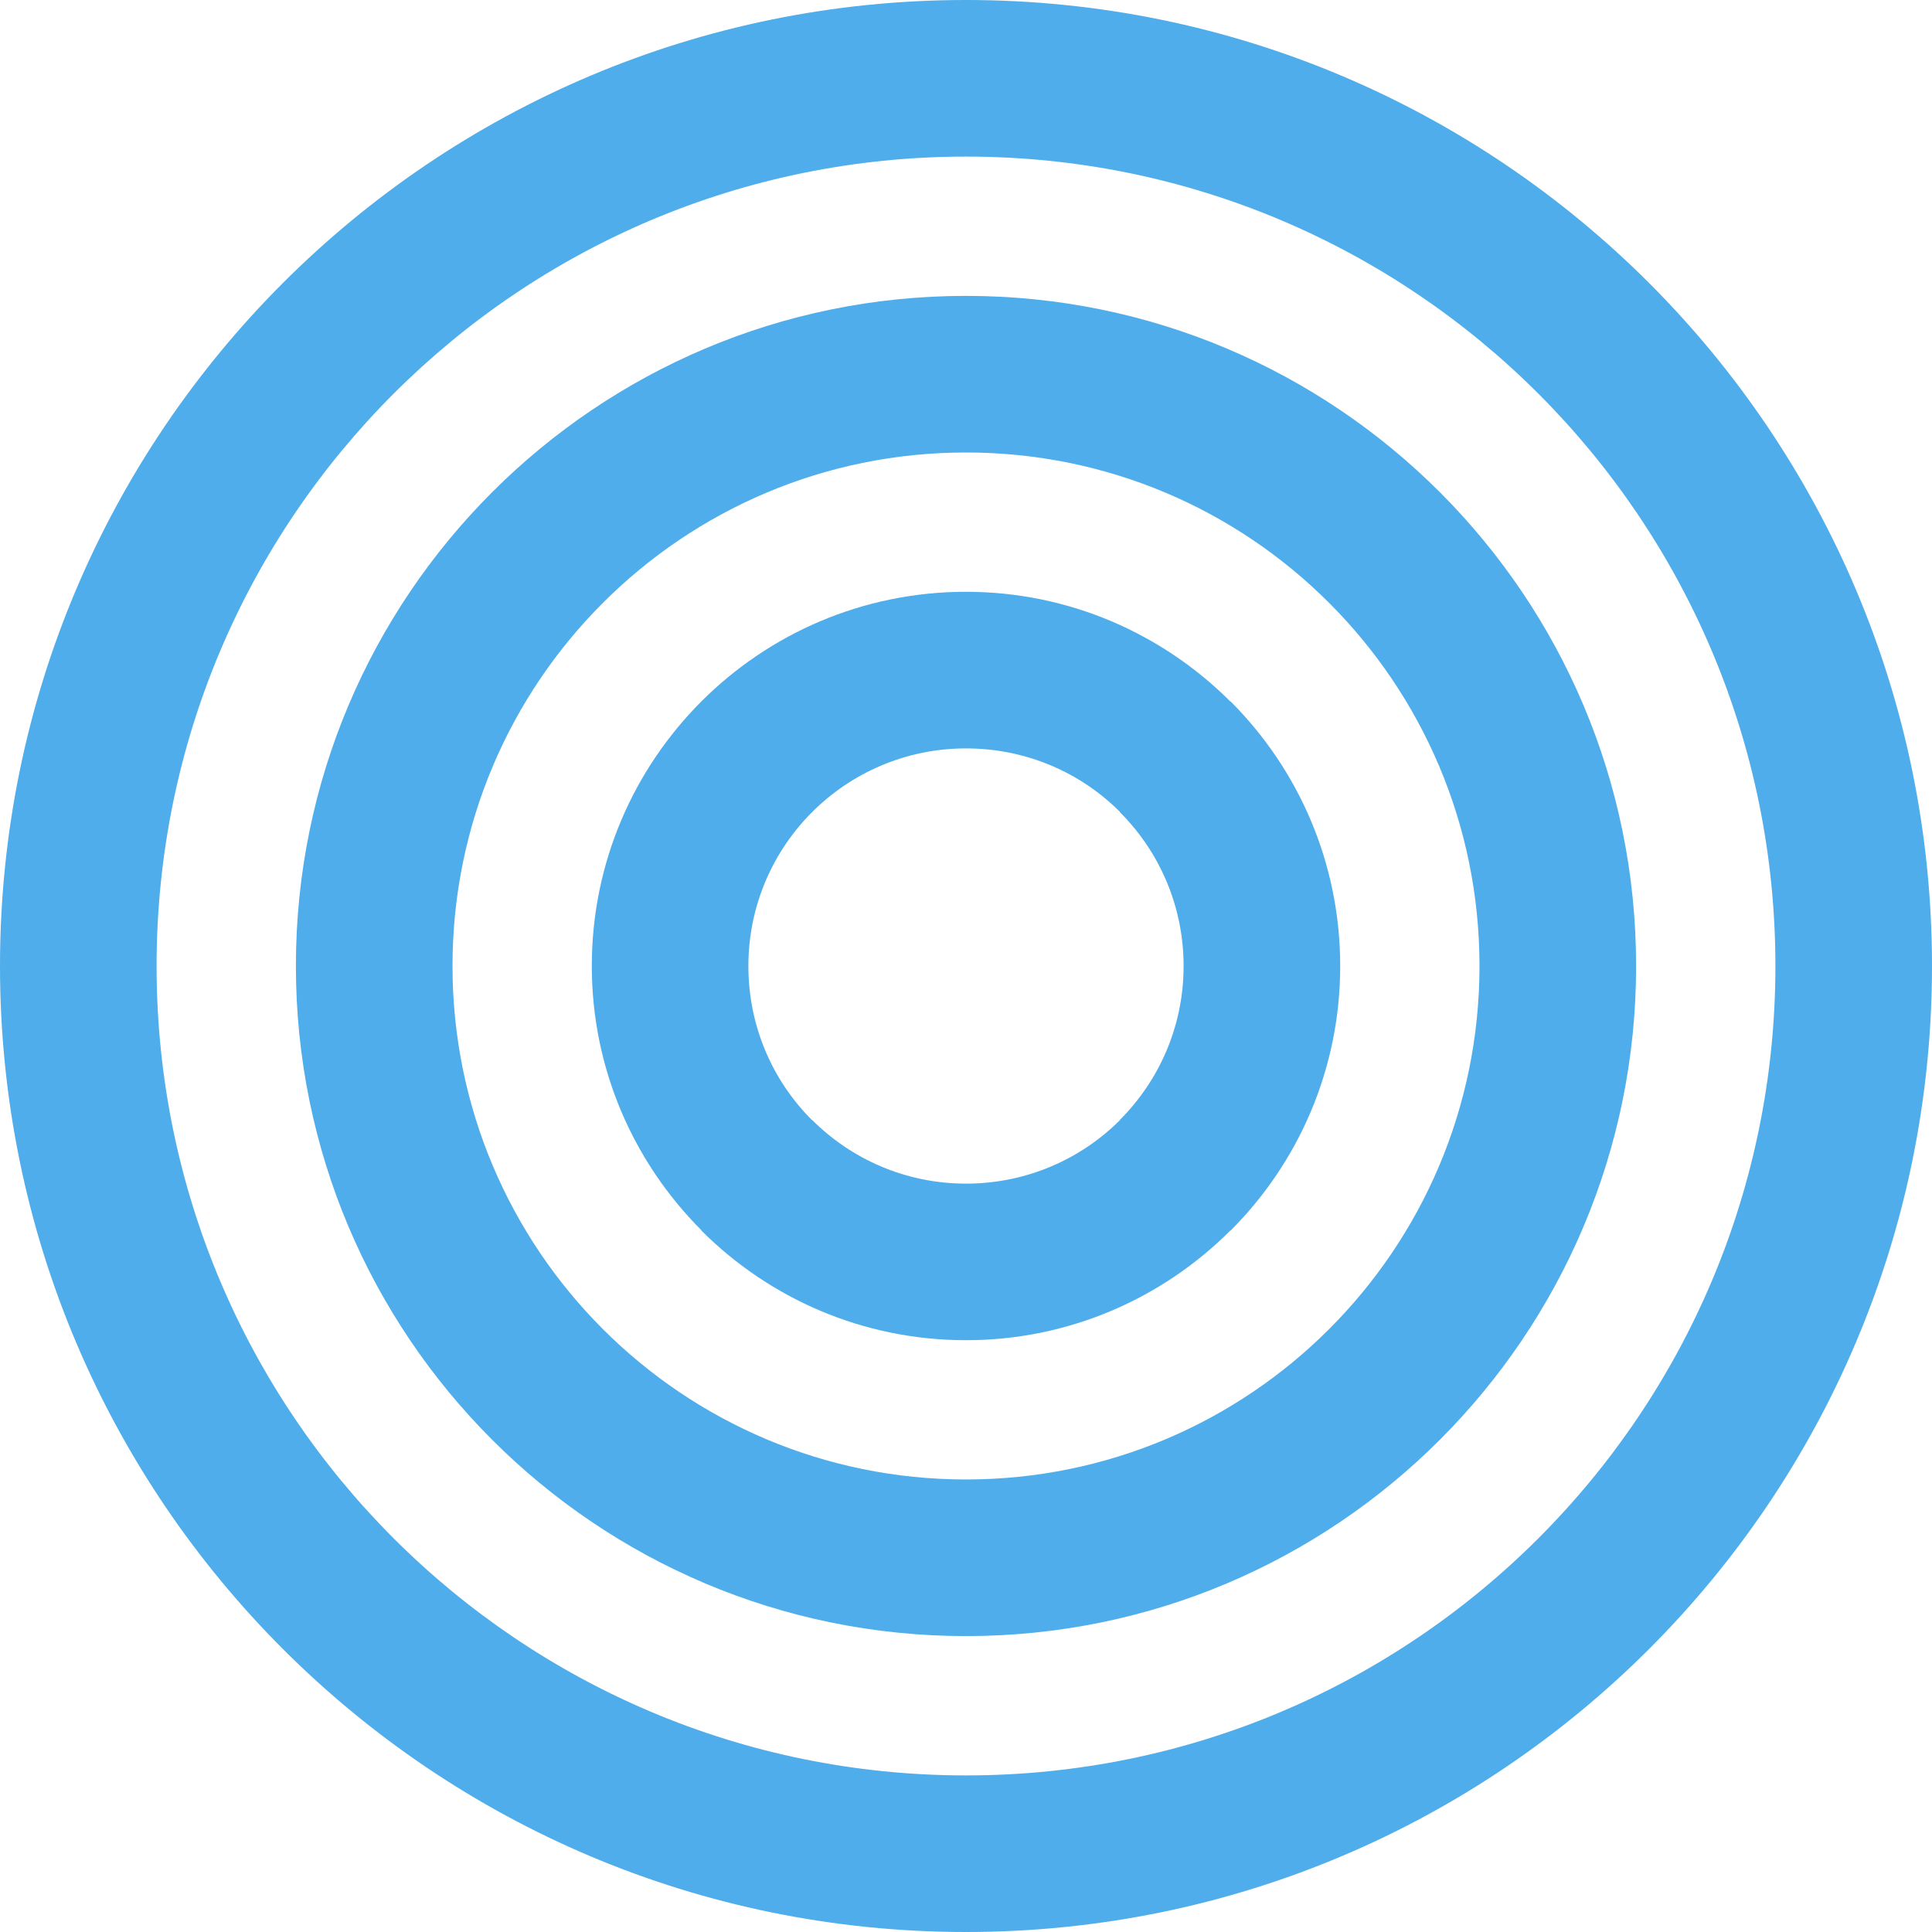 <?xml version="1.0" encoding="UTF-8"?>
<!DOCTYPE svg PUBLIC "-//W3C//DTD SVG 1.1//EN" "http://www.w3.org/Graphics/SVG/1.1/DTD/svg11.dtd">
<!-- Creator: CorelDRAW 2020 (64-Bit) -->
<svg xmlns="http://www.w3.org/2000/svg" xml:space="preserve" width="13.058mm" height="13.058mm" version="1.1" style="shape-rendering:geometricPrecision; text-rendering:geometricPrecision; image-rendering:optimizeQuality; fill-rule:evenodd; clip-rule:evenodd"
viewBox="0 0 1010.4 1010.4"
 xmlns:xlink="http://www.w3.org/1999/xlink"
 xmlns:xodm="http://www.corel.com/coreldraw/odm/2003">
 <defs>
  <style type="text/css">
   <![CDATA[
    .fil0 {fill:#4EADEA;fill-rule:nonzero}
   ]]>
  </style>
 </defs>
 <g id="Layer_x0020_1">
  <g id="_1484706245088">
   <path class="fil0" d="M505.2 0c139.49,0 265.8,56.56 357.22,147.98 91.43,91.42 147.98,217.72 147.98,357.22 0,139.5 -56.55,265.8 -147.98,357.22 -91.42,91.42 -217.73,147.98 -357.22,147.98 -139.5,0 -265.8,-56.55 -357.22,-147.98 -91.43,-91.42 -147.98,-217.72 -147.98,-357.22 0,-139.5 56.55,-265.8 147.98,-357.22 91.42,-91.43 217.72,-147.98 357.22,-147.98zm299.33 205.87c-76.59,-76.59 -182.43,-123.98 -299.33,-123.98 -116.9,0 -222.74,47.38 -299.33,123.98 -76.59,76.59 -123.98,182.43 -123.98,299.33 0,116.9 47.38,222.74 123.98,299.33 76.59,76.59 182.43,123.98 299.33,123.98 116.9,0 222.73,-47.38 299.33,-123.98 76.59,-76.59 123.98,-182.43 123.98,-299.33 0,-116.9 -47.38,-222.74 -123.98,-299.33z"/>
   <path class="fil0" d="M505.2 154.74c96.76,0 184.38,39.23 247.8,102.65 63.42,63.42 102.65,151.03 102.65,247.8 0,96.77 -39.24,184.39 -102.65,247.8 -63.42,63.42 -151.03,102.65 -247.8,102.65 -96.77,0 -184.39,-39.24 -247.8,-102.65 -63.41,-63.42 -102.65,-151.04 -102.65,-247.8 0,-96.77 39.23,-184.38 102.65,-247.8 63.42,-63.42 151.03,-102.65 247.8,-102.65zm189.9 160.55c-48.58,-48.59 -115.73,-78.65 -189.9,-78.65 -74.17,0 -141.32,30.06 -189.9,78.65 -48.59,48.58 -78.65,115.73 -78.65,189.9 0,74.16 30.06,141.32 78.64,189.91 48.59,48.58 115.75,78.64 189.91,78.64 74.17,0 141.32,-30.06 189.9,-78.64 48.59,-48.59 78.65,-115.74 78.65,-189.91 0,-74.17 -30.06,-141.32 -78.65,-189.9z"/>
   <path class="fil0" d="M505.2 309.5c53.89,0 102.79,21.94 138.29,57.41l0.08 -0.08c35.41,35.41 57.33,84.34 57.33,138.37 0,54.03 -21.91,102.96 -57.33,138.37l-0.15 0c-35.42,35.41 -84.3,57.33 -138.22,57.33 -54.03,0 -102.96,-21.91 -138.37,-57.33l0.08 -0.08c-35.47,-35.5 -57.41,-84.4 -57.41,-138.29 0,-54.04 21.91,-102.96 57.32,-138.38 35.41,-35.41 84.34,-57.32 138.38,-57.32zm80.48 115.07c-20.48,-20.49 -48.94,-33.17 -80.48,-33.17 -31.45,0 -59.9,12.74 -80.49,33.32 -20.58,20.58 -33.32,49.04 -33.32,80.49 0,31.54 12.68,60 33.17,80.48l0.15 0c20.58,20.58 49.05,33.33 80.48,33.33 31.49,0 59.97,-12.71 80.56,-33.25l-0.08 -0.08c20.58,-20.58 33.33,-49.05 33.33,-80.48 0,-31.43 -12.74,-59.9 -33.33,-80.48l0 -0.15z"/>
  </g>
 </g>
</svg>
